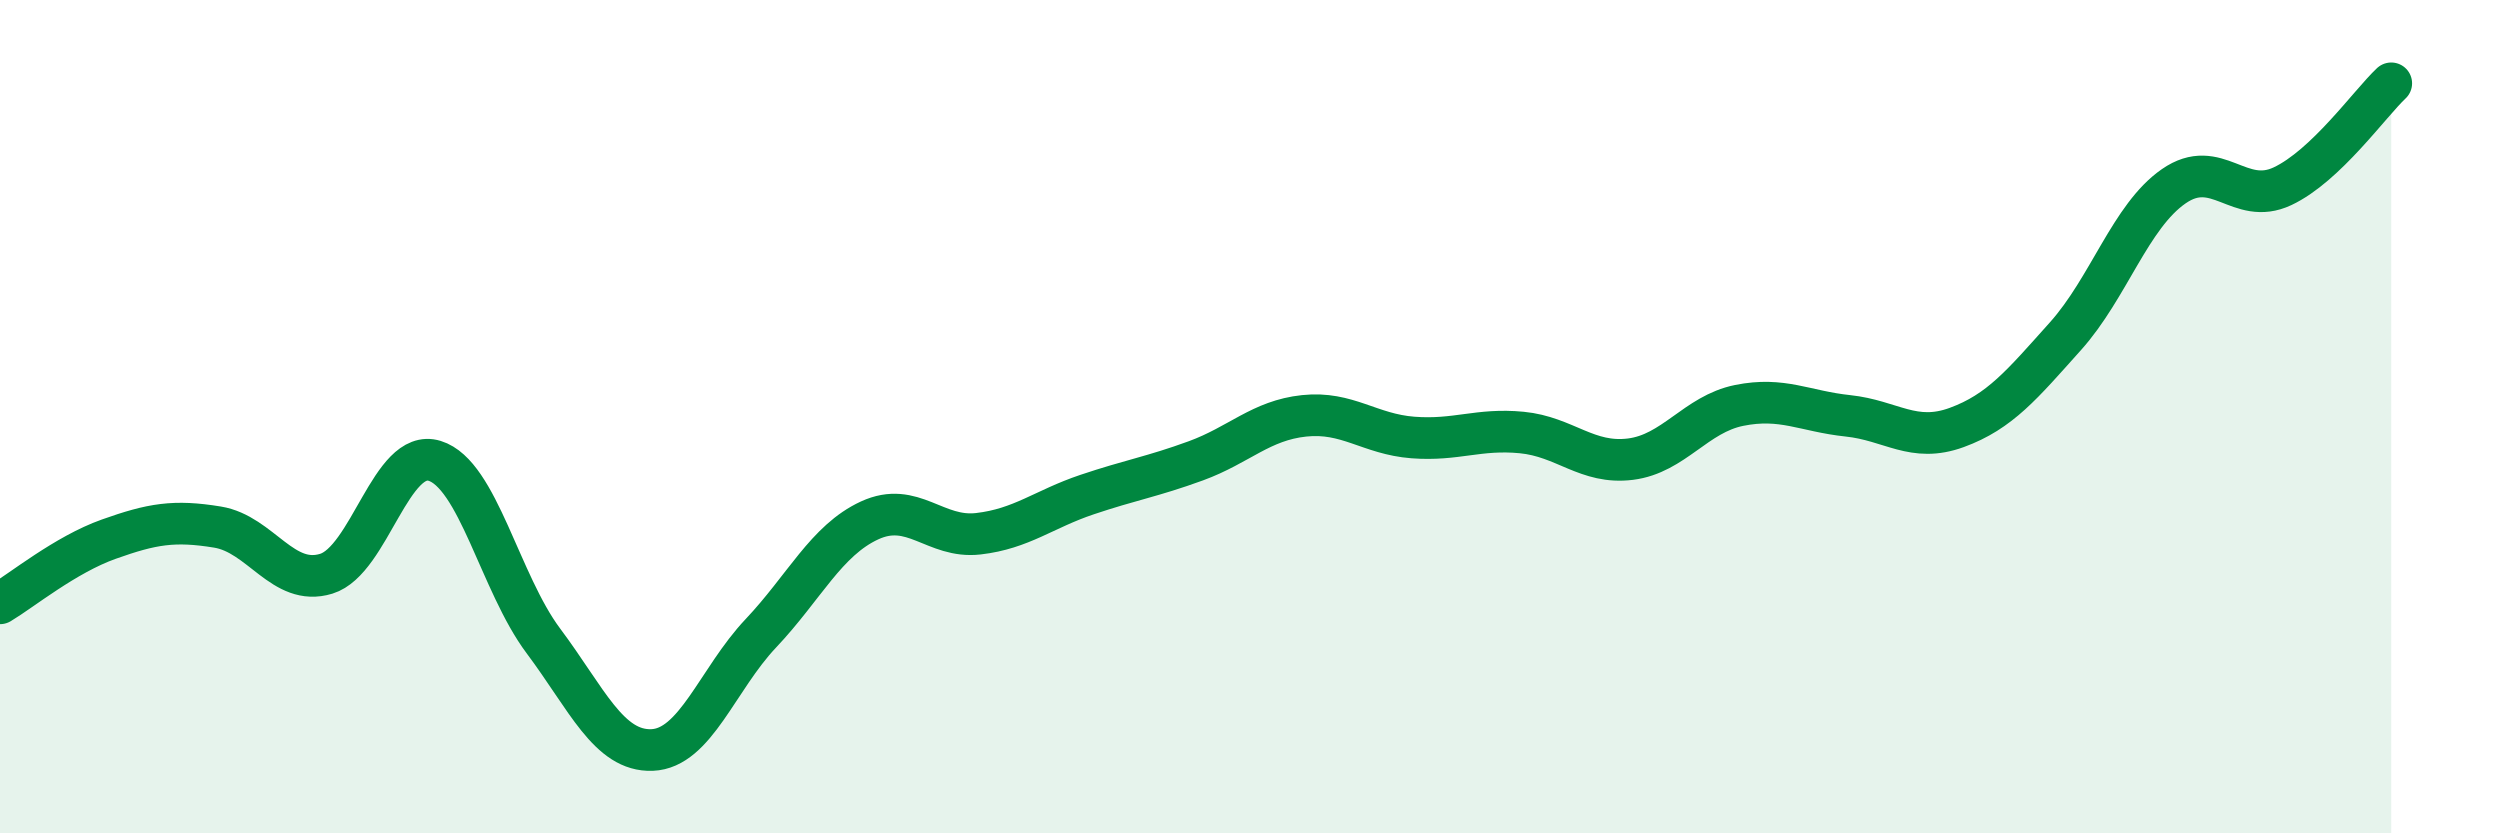 
    <svg width="60" height="20" viewBox="0 0 60 20" xmlns="http://www.w3.org/2000/svg">
      <path
        d="M 0,14.48 C 0.52,14.17 1.57,13.31 2.61,12.94 C 3.65,12.57 4.18,12.48 5.22,12.65 C 6.26,12.82 6.79,14.09 7.83,13.77 C 8.87,13.45 9.39,10.74 10.43,11.06 C 11.47,11.38 12,13.99 13.04,15.38 C 14.08,16.77 14.61,18.04 15.65,18 C 16.69,17.96 17.22,16.3 18.26,15.2 C 19.3,14.1 19.83,12.97 20.87,12.49 C 21.91,12.01 22.44,12.93 23.48,12.81 C 24.52,12.69 25.05,12.22 26.09,11.87 C 27.13,11.52 27.66,11.44 28.7,11.06 C 29.74,10.68 30.26,10.09 31.3,9.98 C 32.34,9.87 32.87,10.42 33.91,10.5 C 34.95,10.58 35.48,10.28 36.52,10.38 C 37.56,10.48 38.09,11.15 39.13,11.02 C 40.17,10.89 40.7,9.94 41.74,9.73 C 42.78,9.52 43.31,9.87 44.35,9.98 C 45.39,10.09 45.92,10.64 46.96,10.26 C 48,9.88 48.53,9.23 49.57,8.07 C 50.61,6.91 51.13,5.19 52.17,4.47 C 53.21,3.75 53.74,4.96 54.78,4.47 C 55.82,3.98 56.87,2.49 57.39,2L57.39 20L0 20Z"
        fill="#008740"
        opacity="0.1"
        stroke-linecap="round"
        stroke-linejoin="round"
      />
      <path
        d="M 0,14.48 C 0.52,14.17 1.57,13.31 2.61,12.94 C 3.65,12.57 4.18,12.48 5.22,12.65 C 6.26,12.82 6.79,14.09 7.83,13.77 C 8.87,13.45 9.39,10.74 10.43,11.06 C 11.47,11.38 12,13.99 13.04,15.38 C 14.08,16.77 14.61,18.04 15.65,18 C 16.69,17.96 17.22,16.3 18.26,15.2 C 19.3,14.1 19.83,12.97 20.87,12.49 C 21.91,12.01 22.44,12.93 23.48,12.81 C 24.52,12.69 25.05,12.22 26.09,11.87 C 27.13,11.52 27.66,11.44 28.7,11.06 C 29.74,10.68 30.26,10.09 31.3,9.98 C 32.34,9.87 32.87,10.42 33.91,10.5 C 34.95,10.58 35.48,10.28 36.52,10.38 C 37.56,10.48 38.09,11.15 39.13,11.02 C 40.17,10.89 40.7,9.94 41.74,9.73 C 42.78,9.52 43.31,9.87 44.35,9.98 C 45.39,10.09 45.92,10.64 46.96,10.26 C 48,9.88 48.53,9.23 49.57,8.07 C 50.61,6.91 51.13,5.19 52.17,4.47 C 53.21,3.75 53.74,4.96 54.78,4.47 C 55.82,3.98 56.87,2.49 57.39,2"
        stroke="#008740"
        stroke-width="1"
        fill="none"
        stroke-linecap="round"
        stroke-linejoin="round"
      />
    </svg>
  